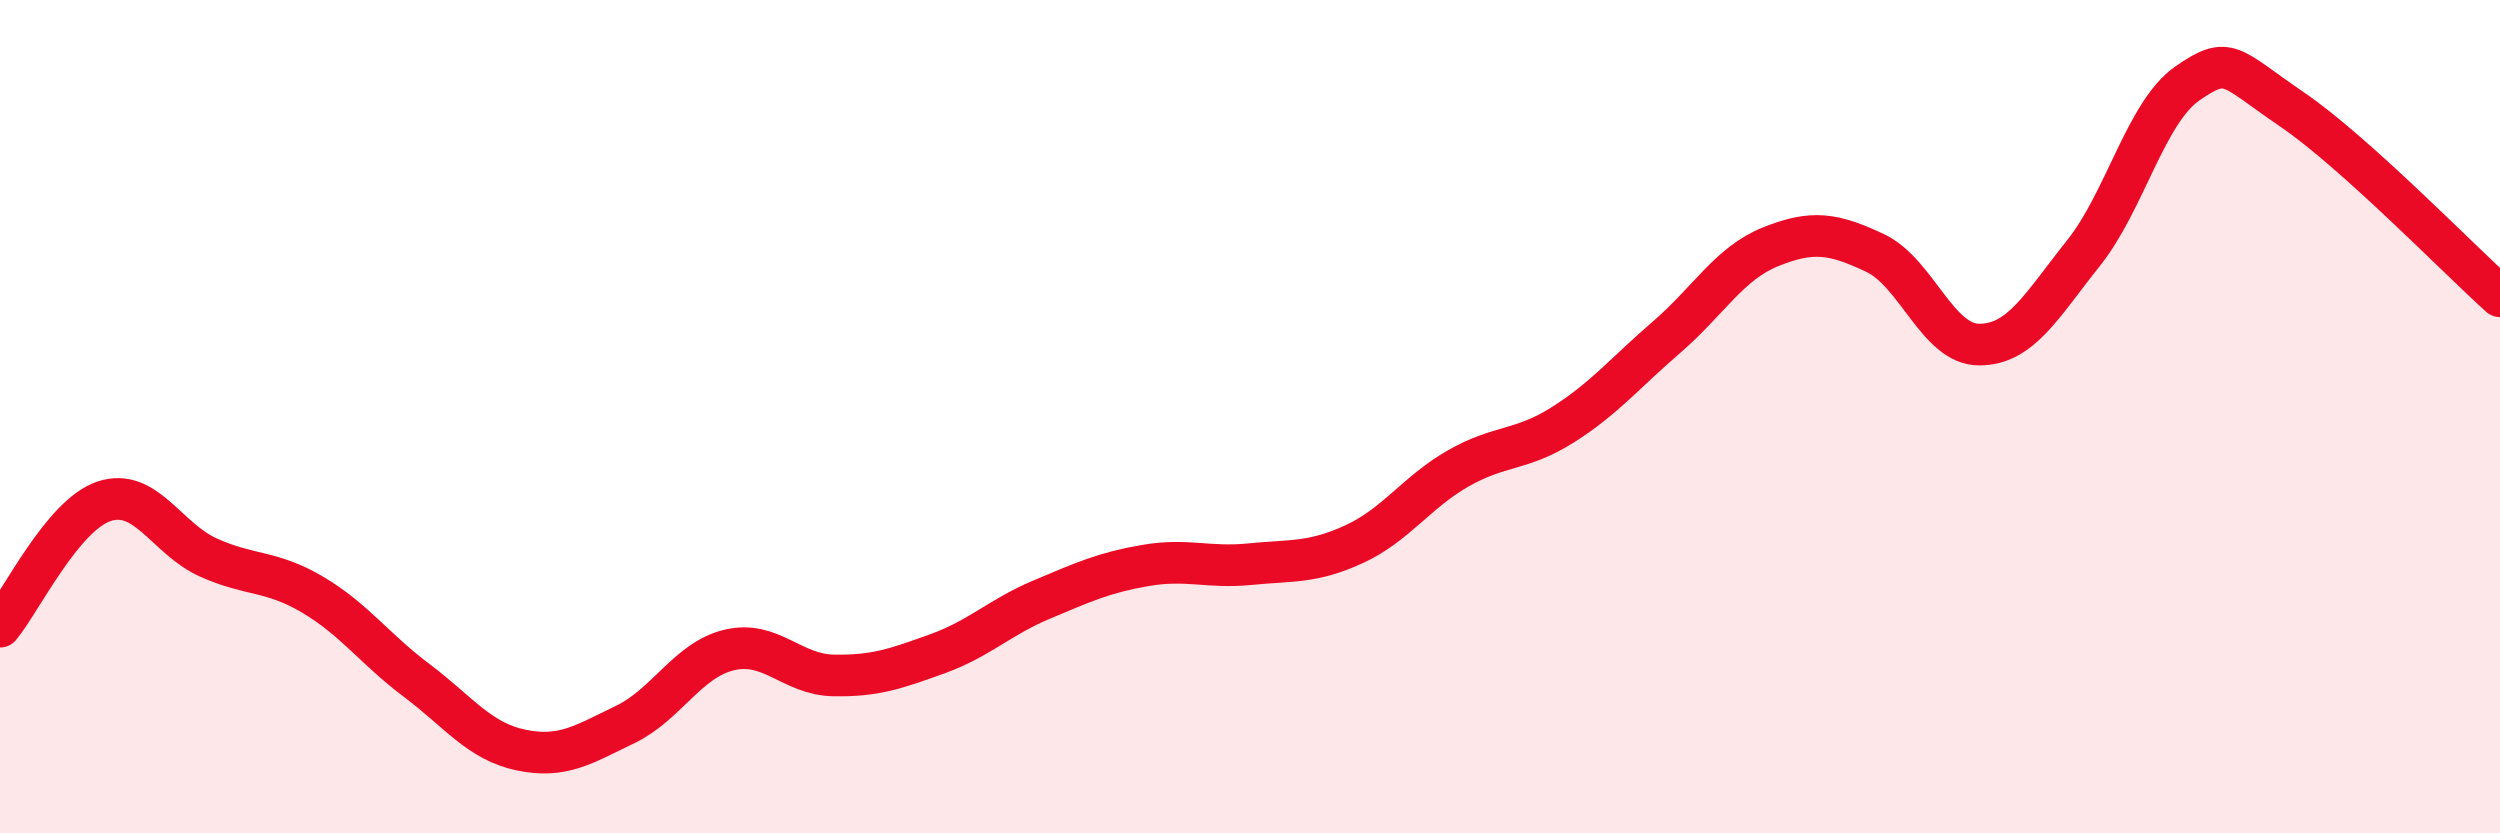 
    <svg width="60" height="20" viewBox="0 0 60 20" xmlns="http://www.w3.org/2000/svg">
      <path
        d="M 0,15.04 C 0.5,14.44 1.5,12.36 2.5,12.03 C 3.5,11.7 4,12.93 5,13.38 C 6,13.83 6.5,13.68 7.5,14.27 C 8.5,14.86 9,15.58 10,16.33 C 11,17.08 11.5,17.79 12.5,18 C 13.5,18.21 14,17.87 15,17.39 C 16,16.91 16.5,15.84 17.5,15.6 C 18.5,15.36 19,16.19 20,16.21 C 21,16.23 21.5,16.05 22.5,15.69 C 23.5,15.33 24,14.81 25,14.39 C 26,13.97 26.5,13.74 27.5,13.57 C 28.5,13.4 29,13.64 30,13.54 C 31,13.44 31.5,13.52 32.5,13.06 C 33.5,12.6 34,11.81 35,11.24 C 36,10.67 36.5,10.83 37.5,10.2 C 38.5,9.57 39,8.95 40,8.09 C 41,7.23 41.5,6.32 42.5,5.92 C 43.5,5.52 44,5.6 45,6.07 C 46,6.54 46.5,8.27 47.5,8.27 C 48.5,8.27 49,7.33 50,6.08 C 51,4.83 51.5,2.69 52.5,2 C 53.5,1.31 53.5,1.6 55,2.62 C 56.5,3.64 59,6.21 60,7.11L60 20L0 20Z"
        fill="#EB0A25"
        opacity="0.1"
        stroke-linecap="round"
        stroke-linejoin="round"
      />
      <path
        d="M 0,15.04 C 0.5,14.44 1.5,12.36 2.5,12.03 C 3.5,11.7 4,12.93 5,13.38 C 6,13.83 6.5,13.68 7.5,14.27 C 8.5,14.86 9,15.58 10,16.33 C 11,17.08 11.5,17.79 12.5,18 C 13.5,18.21 14,17.87 15,17.39 C 16,16.91 16.5,15.84 17.5,15.6 C 18.5,15.36 19,16.19 20,16.21 C 21,16.23 21.5,16.05 22.5,15.69 C 23.5,15.33 24,14.81 25,14.39 C 26,13.97 26.5,13.74 27.5,13.57 C 28.5,13.4 29,13.64 30,13.54 C 31,13.44 31.5,13.52 32.5,13.06 C 33.5,12.6 34,11.81 35,11.24 C 36,10.67 36.5,10.83 37.5,10.2 C 38.5,9.57 39,8.95 40,8.09 C 41,7.23 41.5,6.32 42.5,5.92 C 43.5,5.52 44,5.6 45,6.07 C 46,6.54 46.5,8.27 47.5,8.27 C 48.5,8.27 49,7.33 50,6.08 C 51,4.83 51.5,2.69 52.5,2 C 53.5,1.31 53.5,1.6 55,2.62 C 56.5,3.64 59,6.21 60,7.11"
        stroke="#EB0A25"
        stroke-width="1"
        fill="none"
        stroke-linecap="round"
        stroke-linejoin="round"
      />
    </svg>
  